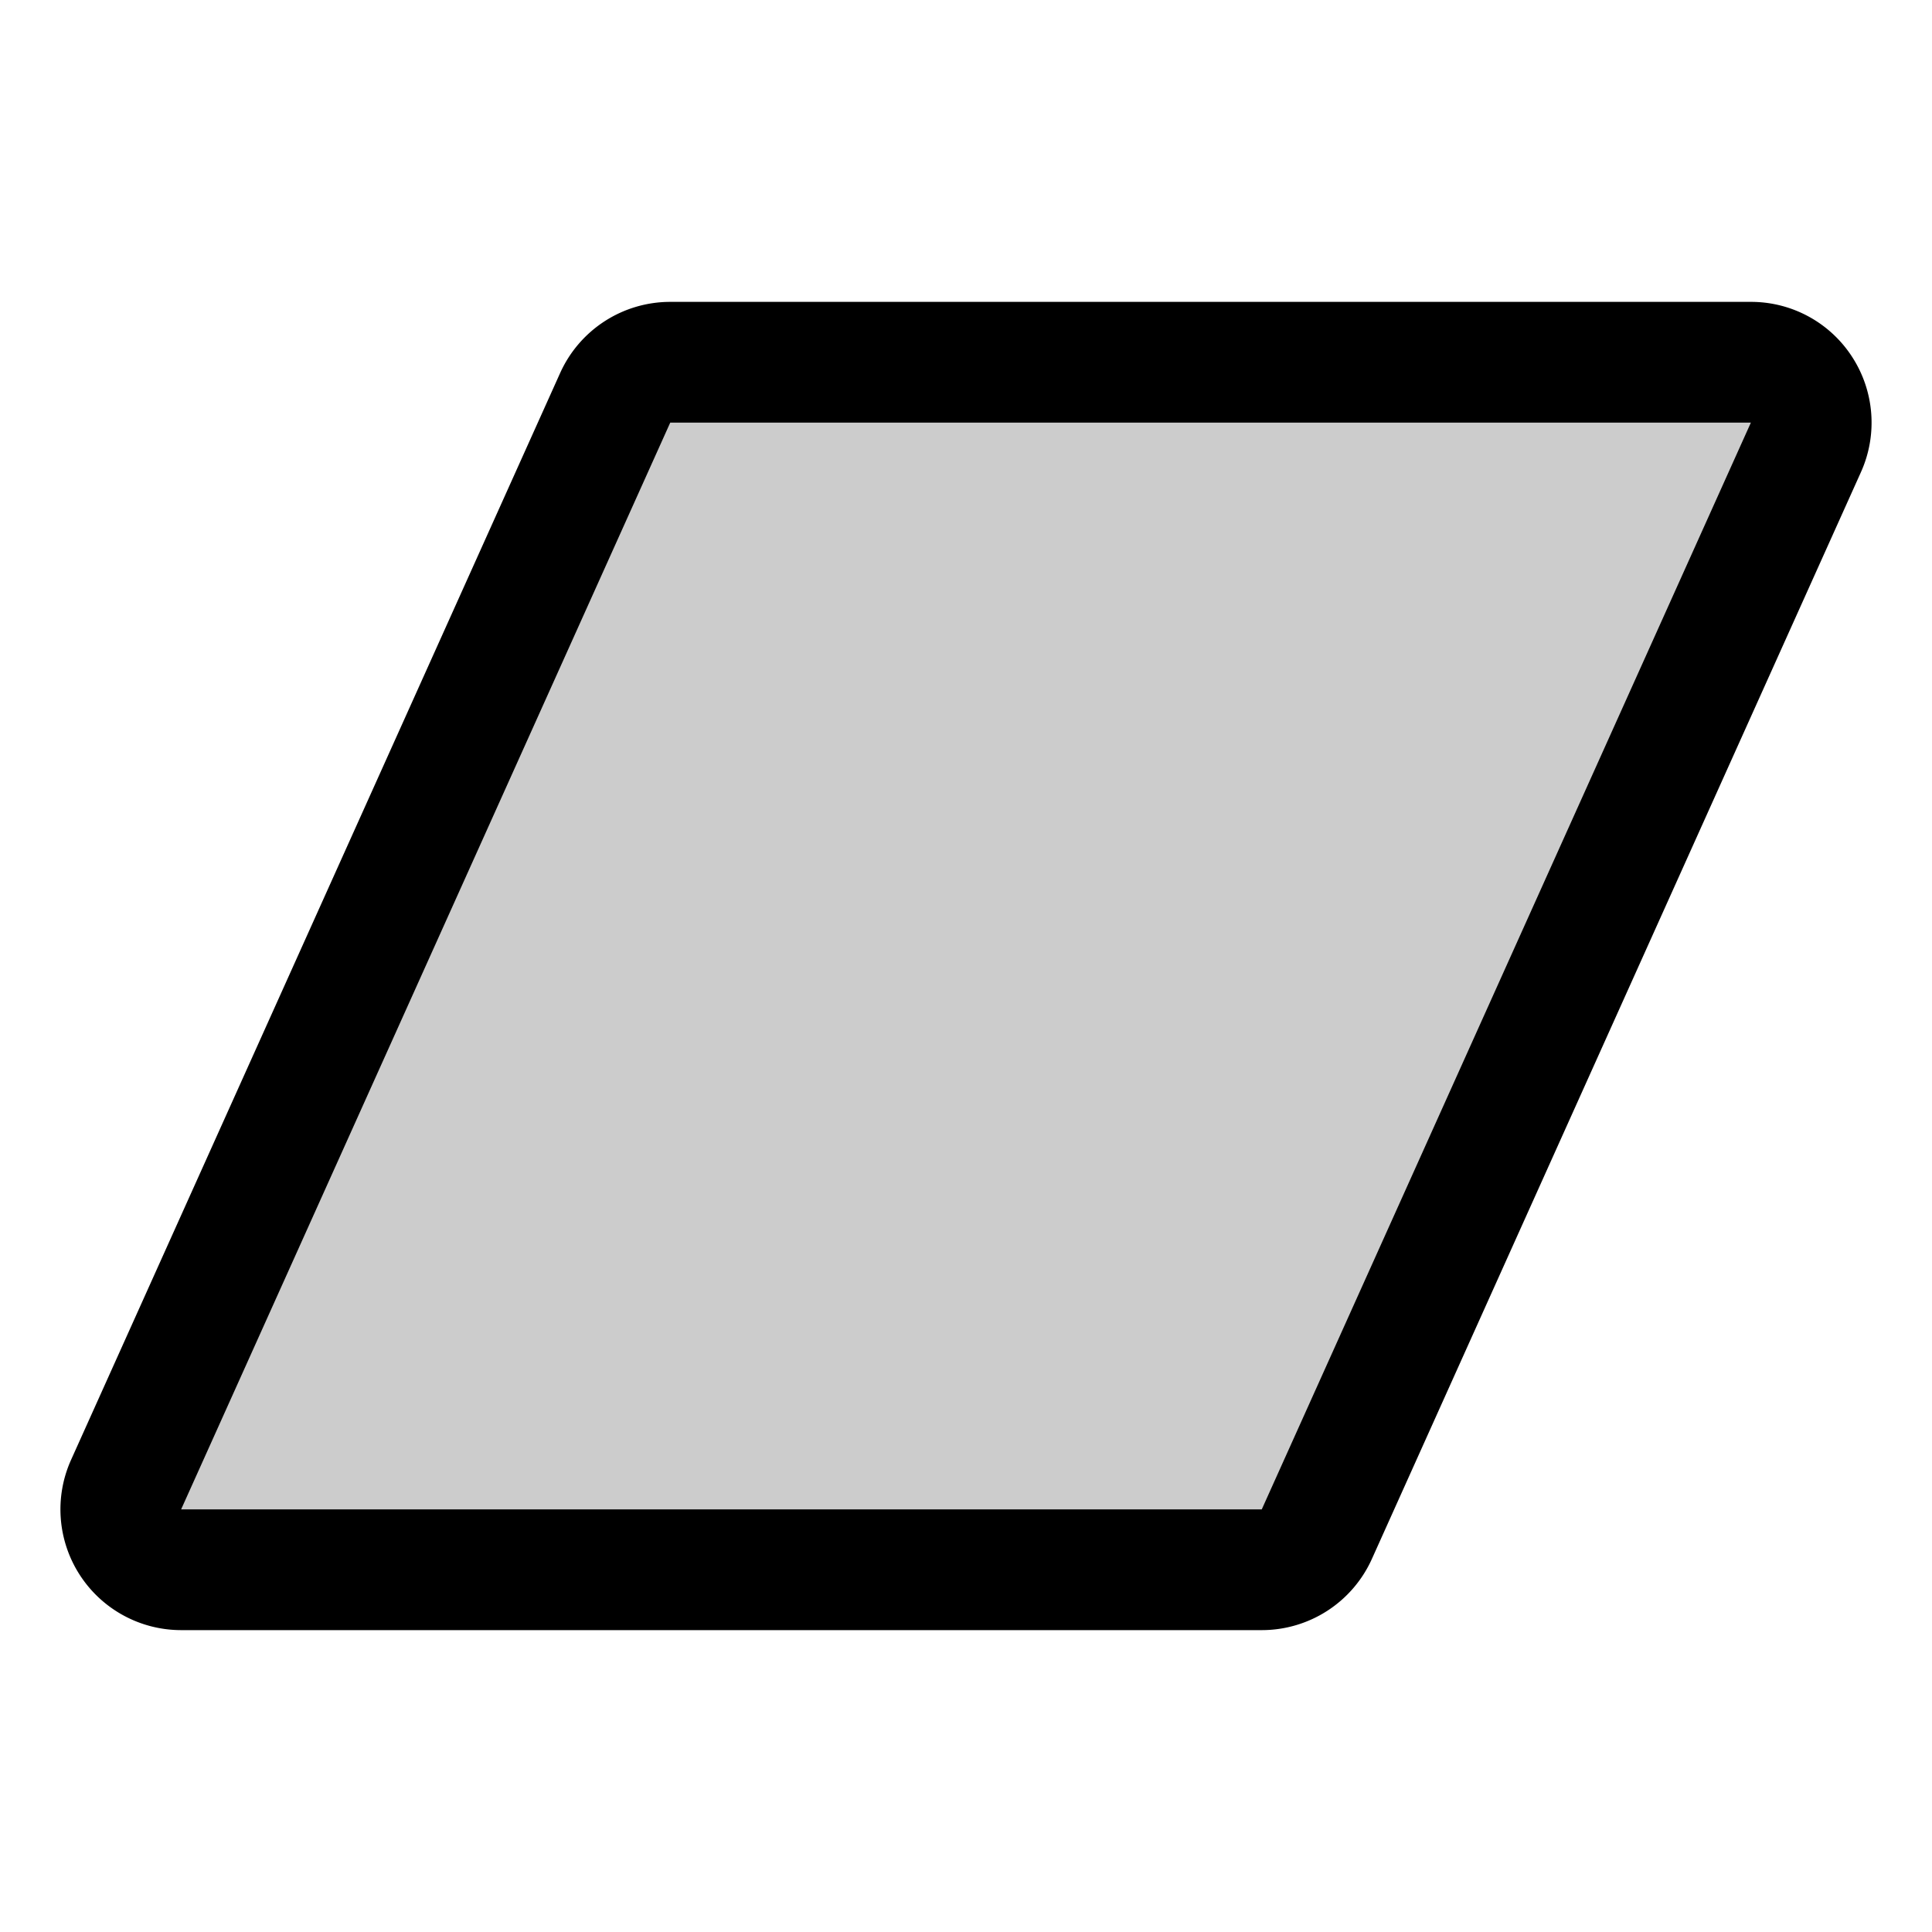 <svg xmlns="http://www.w3.org/2000/svg" viewBox="0 0 256 256" fill="currentColor"><path d="M239.29,59.28l-64.8,144a8,8,0,0,1-7.3,4.72H24a8,8,0,0,1-7.3-11.28l64.8-144A8,8,0,0,1,88.81,48H232A8,8,0,0,1,239.29,59.28Z" opacity="0.2"/><path d="M245.43,47.31A15.94,15.94,0,0,0,232,40H88.81a16,16,0,0,0-14.59,9.43l-64.8,144A16,16,0,0,0,24,216H167.19a16,16,0,0,0,14.59-9.43l64.8-144A16,16,0,0,0,245.43,47.31ZM167.19,200H24L88.81,56H232Z"/></svg>